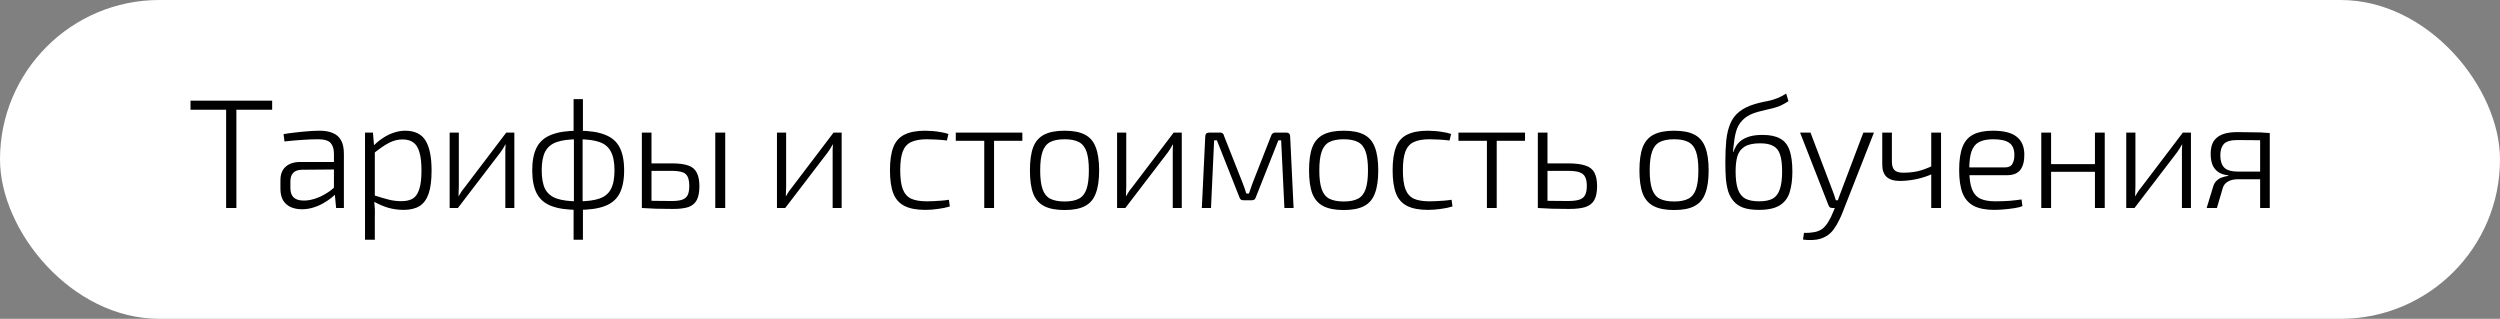 <?xml version="1.0" encoding="UTF-8"?> <svg xmlns="http://www.w3.org/2000/svg" width="1286" height="164" viewBox="0 0 1286 164" fill="none"><rect x="0" y="0" width="1286" height="164" fill="#808080" stroke="none"/> <rect width="1286" height="164" rx="82" fill="white"></rect> <path d="M121.6 51.8V107H116.32V51.8H121.6ZM140 51.8V56.44H98V51.8H140ZM164.496 67.24C167.162 67.24 169.402 67.64 171.216 68.44C173.082 69.187 174.496 70.44 175.456 72.2C176.416 73.907 176.896 76.227 176.896 79.16V107H172.896L172.096 98.52L171.776 97.8V79.16C171.776 76.707 171.216 74.84 170.096 73.56C168.976 72.28 166.789 71.64 163.536 71.64C161.189 71.64 158.469 71.747 155.376 71.96C152.282 72.173 149.269 72.44 146.336 72.76L145.856 69C147.616 68.68 149.509 68.413 151.536 68.2C153.616 67.933 155.749 67.72 157.936 67.56C160.122 67.347 162.309 67.24 164.496 67.24ZM174.256 83.32L174.176 87.16L155.216 87.32C153.189 87.373 151.696 87.933 150.736 89C149.829 90.013 149.376 91.453 149.376 93.32V96.68C149.376 98.867 149.936 100.493 151.056 101.56C152.176 102.627 153.856 103.16 156.096 103.16C157.802 103.213 159.696 102.92 161.776 102.28C163.856 101.64 165.882 100.707 167.856 99.48C169.882 98.253 171.669 96.813 173.216 95.16V99.08C172.629 99.88 171.722 100.76 170.496 101.72C169.322 102.68 167.936 103.613 166.336 104.52C164.789 105.427 163.056 106.173 161.136 106.76C159.269 107.347 157.322 107.64 155.296 107.64C153.056 107.64 151.082 107.24 149.376 106.44C147.722 105.64 146.442 104.467 145.536 102.92C144.682 101.32 144.256 99.4 144.256 97.16V92.68C144.256 89.693 145.136 87.4 146.896 85.8C148.709 84.147 151.242 83.32 154.496 83.32H174.256ZM208.406 67.24C213.312 67.24 216.806 68.92 218.886 72.28C220.966 75.64 222.006 80.787 222.006 87.72C222.006 92.68 221.499 96.653 220.486 99.64C219.472 102.573 217.899 104.707 215.766 106.04C213.632 107.32 210.912 107.96 207.606 107.96C204.992 107.96 202.406 107.613 199.846 106.92C197.339 106.173 194.832 105.107 192.326 103.72L192.566 100.52C195.392 101.427 197.846 102.147 199.926 102.68C202.006 103.213 204.192 103.48 206.486 103.48C208.939 103.48 210.912 103.027 212.406 102.12C213.899 101.16 214.992 99.533 215.686 97.24C216.432 94.947 216.806 91.773 216.806 87.72C216.806 83.773 216.459 80.653 215.766 78.36C215.126 76.013 214.086 74.333 212.646 73.32C211.259 72.253 209.392 71.72 207.046 71.72C204.752 71.72 202.486 72.28 200.246 73.4C198.059 74.52 195.499 76.253 192.566 78.6L192.166 74.92C193.766 73.32 195.446 71.96 197.206 70.84C199.019 69.667 200.859 68.787 202.726 68.2C204.646 67.56 206.539 67.24 208.406 67.24ZM191.846 68.2L192.486 75.96L192.806 76.68V102.28L192.486 103.24C192.646 104.733 192.752 106.12 192.806 107.4C192.859 108.68 192.859 110.067 192.806 111.56V123.32H187.766V68.2H191.846ZM264.581 68.2V107H259.941V79.16C259.941 78.36 259.941 77.587 259.941 76.84C259.995 76.04 260.048 75.213 260.101 74.36H259.941C259.621 75 259.221 75.693 258.741 76.44C258.261 77.187 257.808 77.853 257.381 78.44L235.541 107H231.301V68.2H236.021V95.96C236.021 96.76 235.995 97.56 235.941 98.36C235.941 99.16 235.915 100.013 235.861 100.92H235.941C236.368 100.173 236.821 99.427 237.301 98.68C237.781 97.933 238.261 97.293 238.741 96.76L260.421 68.2H264.581ZM297.458 67.24C303.218 67.24 307.805 67.933 311.218 69.32C314.685 70.653 317.191 72.813 318.738 75.8C320.285 78.787 321.058 82.733 321.058 87.64C321.058 92.493 320.285 96.44 318.738 99.48C317.191 102.467 314.685 104.627 311.218 105.96C307.805 107.293 303.218 107.96 297.458 107.96C291.698 107.96 287.085 107.293 283.618 105.96C280.151 104.627 277.645 102.467 276.098 99.48C274.551 96.44 273.778 92.493 273.778 87.64C273.778 82.733 274.551 78.787 276.098 75.8C277.645 72.813 280.151 70.653 283.618 69.32C287.085 67.933 291.698 67.24 297.458 67.24ZM297.378 71.64C292.791 71.64 289.111 72.12 286.338 73.08C283.618 74.04 281.645 75.693 280.418 78.04C279.245 80.333 278.658 83.533 278.658 87.64C278.658 91.693 279.245 94.893 280.418 97.24C281.645 99.533 283.618 101.16 286.338 102.12C289.111 103.08 292.791 103.56 297.378 103.56C302.018 103.56 305.698 103.08 308.418 102.12C311.138 101.16 313.085 99.533 314.258 97.24C315.485 94.893 316.098 91.693 316.098 87.64C316.098 83.533 315.485 80.333 314.258 78.04C313.085 75.693 311.138 74.04 308.418 73.08C305.698 72.12 302.018 71.64 297.378 71.64ZM299.858 51V68.2L299.698 69.48V105.32L299.858 106.68V123.32H295.058V106.68L295.218 105.32V69.48L295.058 68.2V51H299.858ZM345.613 84.04C349.24 84.04 352.066 84.413 354.093 85.16C356.12 85.853 357.56 87.08 358.413 88.84C359.32 90.547 359.773 92.84 359.773 95.72C359.773 98.813 359.32 101.213 358.413 102.92C357.506 104.627 356.066 105.827 354.093 106.52C352.12 107.16 349.533 107.48 346.333 107.48C343.88 107.48 341.746 107.453 339.933 107.4C338.173 107.4 336.546 107.347 335.053 107.24C333.613 107.187 332.04 107.107 330.333 107L331.293 103.16C332.2 103.213 333.933 103.267 336.493 103.32C339.053 103.373 342.093 103.4 345.613 103.4C347.8 103.4 349.533 103.187 350.813 102.76C352.146 102.333 353.106 101.56 353.693 100.44C354.28 99.32 354.573 97.693 354.573 95.56C354.573 92.68 353.96 90.68 352.733 89.56C351.506 88.44 349.133 87.88 345.613 87.88H331.213V84.04H345.613ZM335.133 68.2V107H330.173V68.2H335.133ZM373.053 68.2V107H367.933V68.2H373.053ZM432.95 68.2V107H428.31V79.16C428.31 78.36 428.31 77.587 428.31 76.84C428.363 76.04 428.417 75.213 428.47 74.36H428.31C427.99 75 427.59 75.693 427.11 76.44C426.63 77.187 426.177 77.853 425.75 78.44L403.91 107H399.67V68.2H404.39V95.96C404.39 96.76 404.363 97.56 404.31 98.36C404.31 99.16 404.283 100.013 404.23 100.92H404.31C404.737 100.173 405.19 99.427 405.67 98.68C406.15 97.933 406.63 97.293 407.11 96.76L428.79 68.2H432.95ZM475.876 67.24C476.996 67.24 478.249 67.293 479.636 67.4C481.022 67.507 482.436 67.693 483.876 67.96C485.316 68.173 486.649 68.493 487.876 68.92L487.076 72.28C485.476 72.067 483.689 71.907 481.716 71.8C479.742 71.693 478.089 71.64 476.756 71.64C473.396 71.64 470.702 72.12 468.676 73.08C466.702 73.987 465.262 75.613 464.356 77.96C463.502 80.253 463.076 83.453 463.076 87.56C463.076 91.667 463.502 94.893 464.356 97.24C465.262 99.587 466.702 101.24 468.676 102.2C470.702 103.107 473.396 103.56 476.756 103.56C477.502 103.56 478.516 103.533 479.796 103.48C481.129 103.427 482.516 103.347 483.956 103.24C485.449 103.133 486.836 102.973 488.116 102.76L488.596 106.2C486.729 106.787 484.676 107.213 482.436 107.48C480.249 107.8 478.089 107.96 475.956 107.96C471.529 107.96 467.982 107.293 465.316 105.96C462.649 104.627 460.729 102.493 459.556 99.56C458.382 96.573 457.796 92.573 457.796 87.56C457.796 82.6 458.382 78.627 459.556 75.64C460.729 72.653 462.649 70.52 465.316 69.24C467.982 67.907 471.502 67.24 475.876 67.24ZM511.34 68.2V107H506.3V68.2H511.34ZM525.9 68.2V72.44H491.66V68.2H525.9ZM547.633 67.24C552.006 67.24 555.473 67.907 558.033 69.24C560.646 70.573 562.513 72.733 563.633 75.72C564.806 78.707 565.393 82.68 565.393 87.64C565.393 92.6 564.806 96.573 563.633 99.56C562.513 102.547 560.646 104.707 558.033 106.04C555.473 107.373 552.006 108.04 547.633 108.04C543.259 108.04 539.766 107.373 537.153 106.04C534.539 104.707 532.646 102.547 531.473 99.56C530.353 96.573 529.793 92.6 529.793 87.64C529.793 82.68 530.353 78.707 531.473 75.72C532.646 72.733 534.539 70.573 537.153 69.24C539.766 67.907 543.259 67.24 547.633 67.24ZM547.633 71.64C544.539 71.64 542.059 72.12 540.193 73.08C538.379 74.04 537.073 75.693 536.273 78.04C535.473 80.333 535.073 83.533 535.073 87.64C535.073 91.693 535.473 94.893 536.273 97.24C537.073 99.587 538.379 101.24 540.193 102.2C542.059 103.16 544.539 103.64 547.633 103.64C550.726 103.64 553.179 103.16 554.993 102.2C556.806 101.24 558.113 99.587 558.913 97.24C559.713 94.893 560.113 91.693 560.113 87.64C560.113 83.533 559.713 80.333 558.913 78.04C558.113 75.693 556.806 74.04 554.993 73.08C553.179 72.12 550.726 71.64 547.633 71.64ZM607.903 68.2V107H603.263V79.16C603.263 78.36 603.263 77.587 603.263 76.84C603.316 76.04 603.37 75.213 603.423 74.36H603.263C602.943 75 602.543 75.693 602.063 76.44C601.583 77.187 601.13 77.853 600.703 78.44L578.863 107H574.623V68.2H579.343V95.96C579.343 96.76 579.316 97.56 579.263 98.36C579.263 99.16 579.236 100.013 579.183 100.92H579.263C579.69 100.173 580.143 99.427 580.623 98.68C581.103 97.933 581.583 97.293 582.063 96.76L603.743 68.2H607.903ZM661.58 68.2C662.967 68.2 663.66 68.893 663.66 70.28L665.42 107H660.7L659.02 72.2H657.58L646.06 101.32C645.9 101.853 645.66 102.28 645.34 102.6C645.02 102.867 644.567 103 643.98 103H639.58C638.993 103 638.54 102.867 638.22 102.6C637.9 102.28 637.66 101.853 637.5 101.32L625.98 72.2H624.54L622.94 107H618.22L619.98 70.28C619.98 68.893 620.673 68.2 622.06 68.2H627.66C628.247 68.2 628.7 68.36 629.02 68.68C629.34 68.947 629.553 69.373 629.66 69.96L639.18 94.04C639.553 95 639.9 95.933 640.22 96.84C640.54 97.693 640.833 98.6 641.1 99.56H642.46C642.78 98.6 643.1 97.667 643.42 96.76C643.74 95.853 644.06 94.947 644.38 94.04L653.82 69.96C654.193 68.787 654.913 68.2 655.98 68.2H661.58ZM691.214 67.24C695.587 67.24 699.054 67.907 701.614 69.24C704.227 70.573 706.094 72.733 707.214 75.72C708.387 78.707 708.974 82.68 708.974 87.64C708.974 92.6 708.387 96.573 707.214 99.56C706.094 102.547 704.227 104.707 701.614 106.04C699.054 107.373 695.587 108.04 691.214 108.04C686.84 108.04 683.347 107.373 680.734 106.04C678.12 104.707 676.227 102.547 675.054 99.56C673.934 96.573 673.374 92.6 673.374 87.64C673.374 82.68 673.934 78.707 675.054 75.72C676.227 72.733 678.12 70.573 680.734 69.24C683.347 67.907 686.84 67.24 691.214 67.24ZM691.214 71.64C688.12 71.64 685.64 72.12 683.774 73.08C681.96 74.04 680.654 75.693 679.854 78.04C679.054 80.333 678.654 83.533 678.654 87.64C678.654 91.693 679.054 94.893 679.854 97.24C680.654 99.587 681.96 101.24 683.774 102.2C685.64 103.16 688.12 103.64 691.214 103.64C694.307 103.64 696.76 103.16 698.574 102.2C700.387 101.24 701.694 99.587 702.494 97.24C703.294 94.893 703.694 91.693 703.694 87.64C703.694 83.533 703.294 80.333 702.494 78.04C701.694 75.693 700.387 74.04 698.574 73.08C696.76 72.12 694.307 71.64 691.214 71.64ZM734.444 67.24C735.564 67.24 736.818 67.293 738.204 67.4C739.591 67.507 741.004 67.693 742.444 67.96C743.884 68.173 745.218 68.493 746.444 68.92L745.644 72.28C744.044 72.067 742.258 71.907 740.284 71.8C738.311 71.693 736.658 71.64 735.324 71.64C731.964 71.64 729.271 72.12 727.244 73.08C725.271 73.987 723.831 75.613 722.924 77.96C722.071 80.253 721.644 83.453 721.644 87.56C721.644 91.667 722.071 94.893 722.924 97.24C723.831 99.587 725.271 101.24 727.244 102.2C729.271 103.107 731.964 103.56 735.324 103.56C736.071 103.56 737.084 103.533 738.364 103.48C739.698 103.427 741.084 103.347 742.524 103.24C744.018 103.133 745.404 102.973 746.684 102.76L747.164 106.2C745.298 106.787 743.244 107.213 741.004 107.48C738.818 107.8 736.658 107.96 734.524 107.96C730.098 107.96 726.551 107.293 723.884 105.96C721.218 104.627 719.298 102.493 718.124 99.56C716.951 96.573 716.364 92.573 716.364 87.56C716.364 82.6 716.951 78.627 718.124 75.64C719.298 72.653 721.218 70.52 723.884 69.24C726.551 67.907 730.071 67.24 734.444 67.24ZM769.909 68.2V107H764.869V68.2H769.909ZM784.469 68.2V72.44H750.229V68.2H784.469ZM806.501 84.04C810.341 84.04 813.354 84.413 815.541 85.16C817.727 85.853 819.274 87.08 820.181 88.84C821.087 90.547 821.541 92.84 821.541 95.72C821.541 98.813 821.061 101.213 820.101 102.92C819.141 104.627 817.594 105.827 815.461 106.52C813.381 107.16 810.634 107.48 807.221 107.48C804.767 107.48 802.634 107.453 800.821 107.4C799.061 107.4 797.434 107.347 795.941 107.24C794.501 107.187 792.927 107.107 791.221 107L792.181 103.16C793.087 103.213 794.821 103.267 797.381 103.32C799.941 103.373 802.981 103.4 806.501 103.4C808.901 103.4 810.821 103.187 812.261 102.76C813.701 102.333 814.714 101.56 815.301 100.44C815.941 99.32 816.261 97.693 816.261 95.56C816.261 93.64 815.967 92.12 815.381 91C814.847 89.88 813.861 89.08 812.421 88.6C811.034 88.12 809.061 87.88 806.501 87.88H792.101V84.04H806.501ZM796.021 68.2V107H791.061V68.2H796.021ZM861.167 67.24C865.54 67.24 869.007 67.907 871.567 69.24C874.18 70.573 876.047 72.733 877.167 75.72C878.34 78.707 878.927 82.68 878.927 87.64C878.927 92.6 878.34 96.573 877.167 99.56C876.047 102.547 874.18 104.707 871.567 106.04C869.007 107.373 865.54 108.04 861.167 108.04C856.794 108.04 853.3 107.373 850.687 106.04C848.074 104.707 846.18 102.547 845.007 99.56C843.887 96.573 843.327 92.6 843.327 87.64C843.327 82.68 843.887 78.707 845.007 75.72C846.18 72.733 848.074 70.573 850.687 69.24C853.3 67.907 856.794 67.24 861.167 67.24ZM861.167 71.64C858.074 71.64 855.594 72.12 853.727 73.08C851.914 74.04 850.607 75.693 849.807 78.04C849.007 80.333 848.607 83.533 848.607 87.64C848.607 91.693 849.007 94.893 849.807 97.24C850.607 99.587 851.914 101.24 853.727 102.2C855.594 103.16 858.074 103.64 861.167 103.64C864.26 103.64 866.714 103.16 868.527 102.2C870.34 101.24 871.647 99.587 872.447 97.24C873.247 94.893 873.647 91.693 873.647 87.64C873.647 83.533 873.247 80.333 872.447 78.04C871.647 75.693 870.34 74.04 868.527 73.08C866.714 72.12 864.26 71.64 861.167 71.64ZM918.798 48.12L919.998 52.04C918.451 53.053 917.011 53.853 915.678 54.44C914.344 54.973 913.038 55.4 911.758 55.72C910.531 56.04 909.278 56.333 907.998 56.6C906.771 56.867 905.491 57.187 904.158 57.56C901.118 58.413 898.771 59.587 897.118 61.08C895.464 62.573 894.264 64.28 893.518 66.2C892.824 68.12 892.344 70.253 892.078 72.6C891.918 73.72 891.784 74.76 891.678 75.72C891.571 76.68 891.491 77.507 891.438 78.2H891.598C891.971 77.24 892.451 76.227 893.038 75.16C893.678 74.093 894.558 73.133 895.678 72.28C896.798 71.427 898.238 70.733 899.998 70.2C901.758 69.667 903.998 69.4 906.718 69.4C910.504 69.4 913.518 70.04 915.758 71.32C917.998 72.547 919.598 74.547 920.558 77.32C921.518 80.093 921.998 83.773 921.998 88.36C921.998 92.307 921.544 95.773 920.638 98.76C919.784 101.693 918.104 103.96 915.598 105.56C913.091 107.16 909.491 107.96 904.798 107.96C901.544 107.96 898.851 107.587 896.718 106.84C894.638 106.04 892.984 104.92 891.758 103.48C890.531 102.04 889.598 100.333 888.958 98.36C888.371 96.333 887.971 94.067 887.758 91.56C887.598 89.053 887.518 86.36 887.518 83.48C887.518 79.16 887.678 75.373 887.998 72.12C888.371 68.813 889.064 65.96 890.078 63.56C891.091 61.16 892.584 59.16 894.558 57.56C896.584 55.907 899.251 54.573 902.557 53.56C903.998 53.133 905.358 52.787 906.638 52.52C907.918 52.253 909.198 51.987 910.478 51.72C911.758 51.4 913.064 50.973 914.398 50.44C915.784 49.907 917.251 49.133 918.798 48.12ZM905.438 73.72C901.864 73.72 899.171 74.307 897.358 75.48C895.544 76.653 894.318 78.307 893.678 80.44C893.091 82.573 892.798 85.16 892.798 88.2C892.798 92.04 893.198 95.107 893.998 97.4C894.798 99.64 896.078 101.24 897.838 102.2C899.598 103.107 901.971 103.56 904.957 103.56C907.838 103.56 910.131 103.107 911.838 102.2C913.544 101.24 914.771 99.64 915.518 97.4C916.318 95.16 916.718 92.067 916.718 88.12C916.718 84.493 916.371 81.64 915.678 79.56C914.984 77.427 913.811 75.933 912.158 75.08C910.558 74.173 908.318 73.72 905.438 73.72ZM963.957 68.2L947.637 109.72C947.211 110.84 946.651 112.067 945.957 113.4C945.317 114.787 944.544 116.12 943.637 117.4C942.784 118.733 941.744 119.853 940.517 120.76C938.704 122.093 936.704 122.92 934.517 123.24C932.331 123.56 929.984 123.56 927.477 123.24L927.957 119.8C929.611 119.853 931.237 119.747 932.837 119.48C934.491 119.267 936.011 118.68 937.397 117.72C938.571 116.813 939.611 115.587 940.517 114.04C941.477 112.493 942.277 110.867 942.917 109.16L944.757 104.84C945.131 103.827 945.504 102.76 945.877 101.64C946.304 100.467 946.704 99.4 947.077 98.44L958.517 68.2H963.957ZM931.317 68.2L942.837 98.52C943.104 99.267 943.371 100.013 943.637 100.76C943.904 101.507 944.144 102.253 944.357 103H946.117L944.277 107H942.597C942.117 107 941.691 106.893 941.317 106.68C940.997 106.413 940.757 106.067 940.597 105.64L925.957 68.2H931.317ZM973.193 68.2V83.16C973.193 85.187 973.646 86.653 974.553 87.56C975.513 88.413 976.979 88.84 978.953 88.84C981.566 88.84 984.019 88.6 986.313 88.12C988.659 87.587 991.299 86.627 994.233 85.24L994.713 89.16C991.726 90.547 988.686 91.56 985.593 92.2C982.553 92.787 979.806 93.08 977.353 93.08C974.313 93.08 972.019 92.387 970.473 91C968.979 89.613 968.233 87.507 968.233 84.68V68.2H973.193ZM998.473 68.2V107H993.433V68.2H998.473ZM1025.15 67.24C1030.7 67.24 1034.75 68.253 1037.31 70.28C1039.92 72.307 1041.26 75.32 1041.31 79.32C1041.36 82.787 1040.7 85.453 1039.31 87.32C1037.92 89.187 1035.63 90.12 1032.43 90.12H1009.79V86.12H1031.31C1033.23 86.12 1034.54 85.48 1035.23 84.2C1035.92 82.92 1036.24 81.32 1036.19 79.4C1036.14 76.627 1035.26 74.653 1033.55 73.48C1031.84 72.253 1029.12 71.64 1025.39 71.64C1022.3 71.64 1019.84 72.12 1018.03 73.08C1016.22 74.04 1014.91 75.667 1014.11 77.96C1013.36 80.2 1012.99 83.267 1012.99 87.16C1012.99 91.48 1013.44 94.84 1014.35 97.24C1015.26 99.587 1016.7 101.24 1018.67 102.2C1020.64 103.107 1023.23 103.56 1026.43 103.56C1028.78 103.56 1031.15 103.48 1033.55 103.32C1035.95 103.107 1038.06 102.867 1039.87 102.6L1040.35 106.04C1039.34 106.467 1037.95 106.813 1036.19 107.08C1034.43 107.347 1032.62 107.56 1030.75 107.72C1028.94 107.88 1027.28 107.96 1025.79 107.96C1021.52 107.96 1018.06 107.293 1015.39 105.96C1012.72 104.573 1010.78 102.387 1009.55 99.4C1008.38 96.36 1007.79 92.387 1007.79 87.48C1007.79 82.413 1008.38 78.413 1009.55 75.48C1010.72 72.547 1012.59 70.44 1015.15 69.16C1017.71 67.88 1021.04 67.24 1025.15 67.24ZM1055.08 68.2V107H1050.04V68.2H1055.08ZM1078.36 84.44V88.36H1054.6V84.44H1078.36ZM1082.68 68.2V107H1077.64V68.2H1082.68ZM1127.02 68.2V107H1122.38V79.16C1122.38 78.36 1122.38 77.587 1122.38 76.84C1122.43 76.04 1122.48 75.213 1122.54 74.36H1122.38C1122.06 75 1121.66 75.693 1121.18 76.44C1120.7 77.187 1120.24 77.853 1119.82 78.44L1097.98 107H1093.74V68.2H1098.46V95.96C1098.46 96.76 1098.43 97.56 1098.38 98.36C1098.38 99.16 1098.35 100.013 1098.3 100.92H1098.38C1098.8 100.173 1099.26 99.427 1099.74 98.68C1100.22 97.933 1100.7 97.293 1101.18 96.76L1122.86 68.2H1127.02ZM1150.85 67.96C1153.63 67.96 1155.95 67.987 1157.81 68.04C1159.68 68.04 1161.36 68.067 1162.85 68.12C1164.35 68.173 1165.92 68.28 1167.57 68.44L1166.61 72.36C1165.97 72.253 1164.21 72.173 1161.33 72.12C1158.51 72.067 1155.07 72.04 1151.01 72.04C1147.49 72.04 1145.12 72.733 1143.89 74.12C1142.72 75.453 1142.13 77.373 1142.13 79.88C1142.13 82.707 1142.8 84.813 1144.13 86.2C1145.47 87.587 1147.95 88.28 1151.57 88.28H1166.69L1166.85 92.12C1166.37 92.12 1165.44 92.147 1164.05 92.2C1162.72 92.2 1160.96 92.2 1158.77 92.2C1156.64 92.2 1154.16 92.2 1151.33 92.2C1149.15 92.2 1147.39 92.6 1146.05 93.4C1144.72 94.147 1143.84 95.24 1143.41 96.68L1140.37 107H1135.09L1138.61 95.48C1138.99 94.413 1139.57 93.533 1140.37 92.84C1141.17 92.093 1142.08 91.56 1143.09 91.24C1144.16 90.867 1145.23 90.6 1146.29 90.44V90.2C1144.11 89.987 1142.35 89.4 1141.01 88.44C1139.68 87.48 1138.69 86.227 1138.05 84.68C1137.47 83.08 1137.17 81.24 1137.17 79.16C1137.17 77.453 1137.39 75.933 1137.81 74.6C1138.24 73.213 1138.99 72.04 1140.05 71.08C1141.12 70.067 1142.53 69.293 1144.29 68.76C1146.11 68.227 1148.29 67.96 1150.85 67.96ZM1167.57 68.44V107H1162.61V68.44H1167.57Z" fill="black"></path> </svg> 